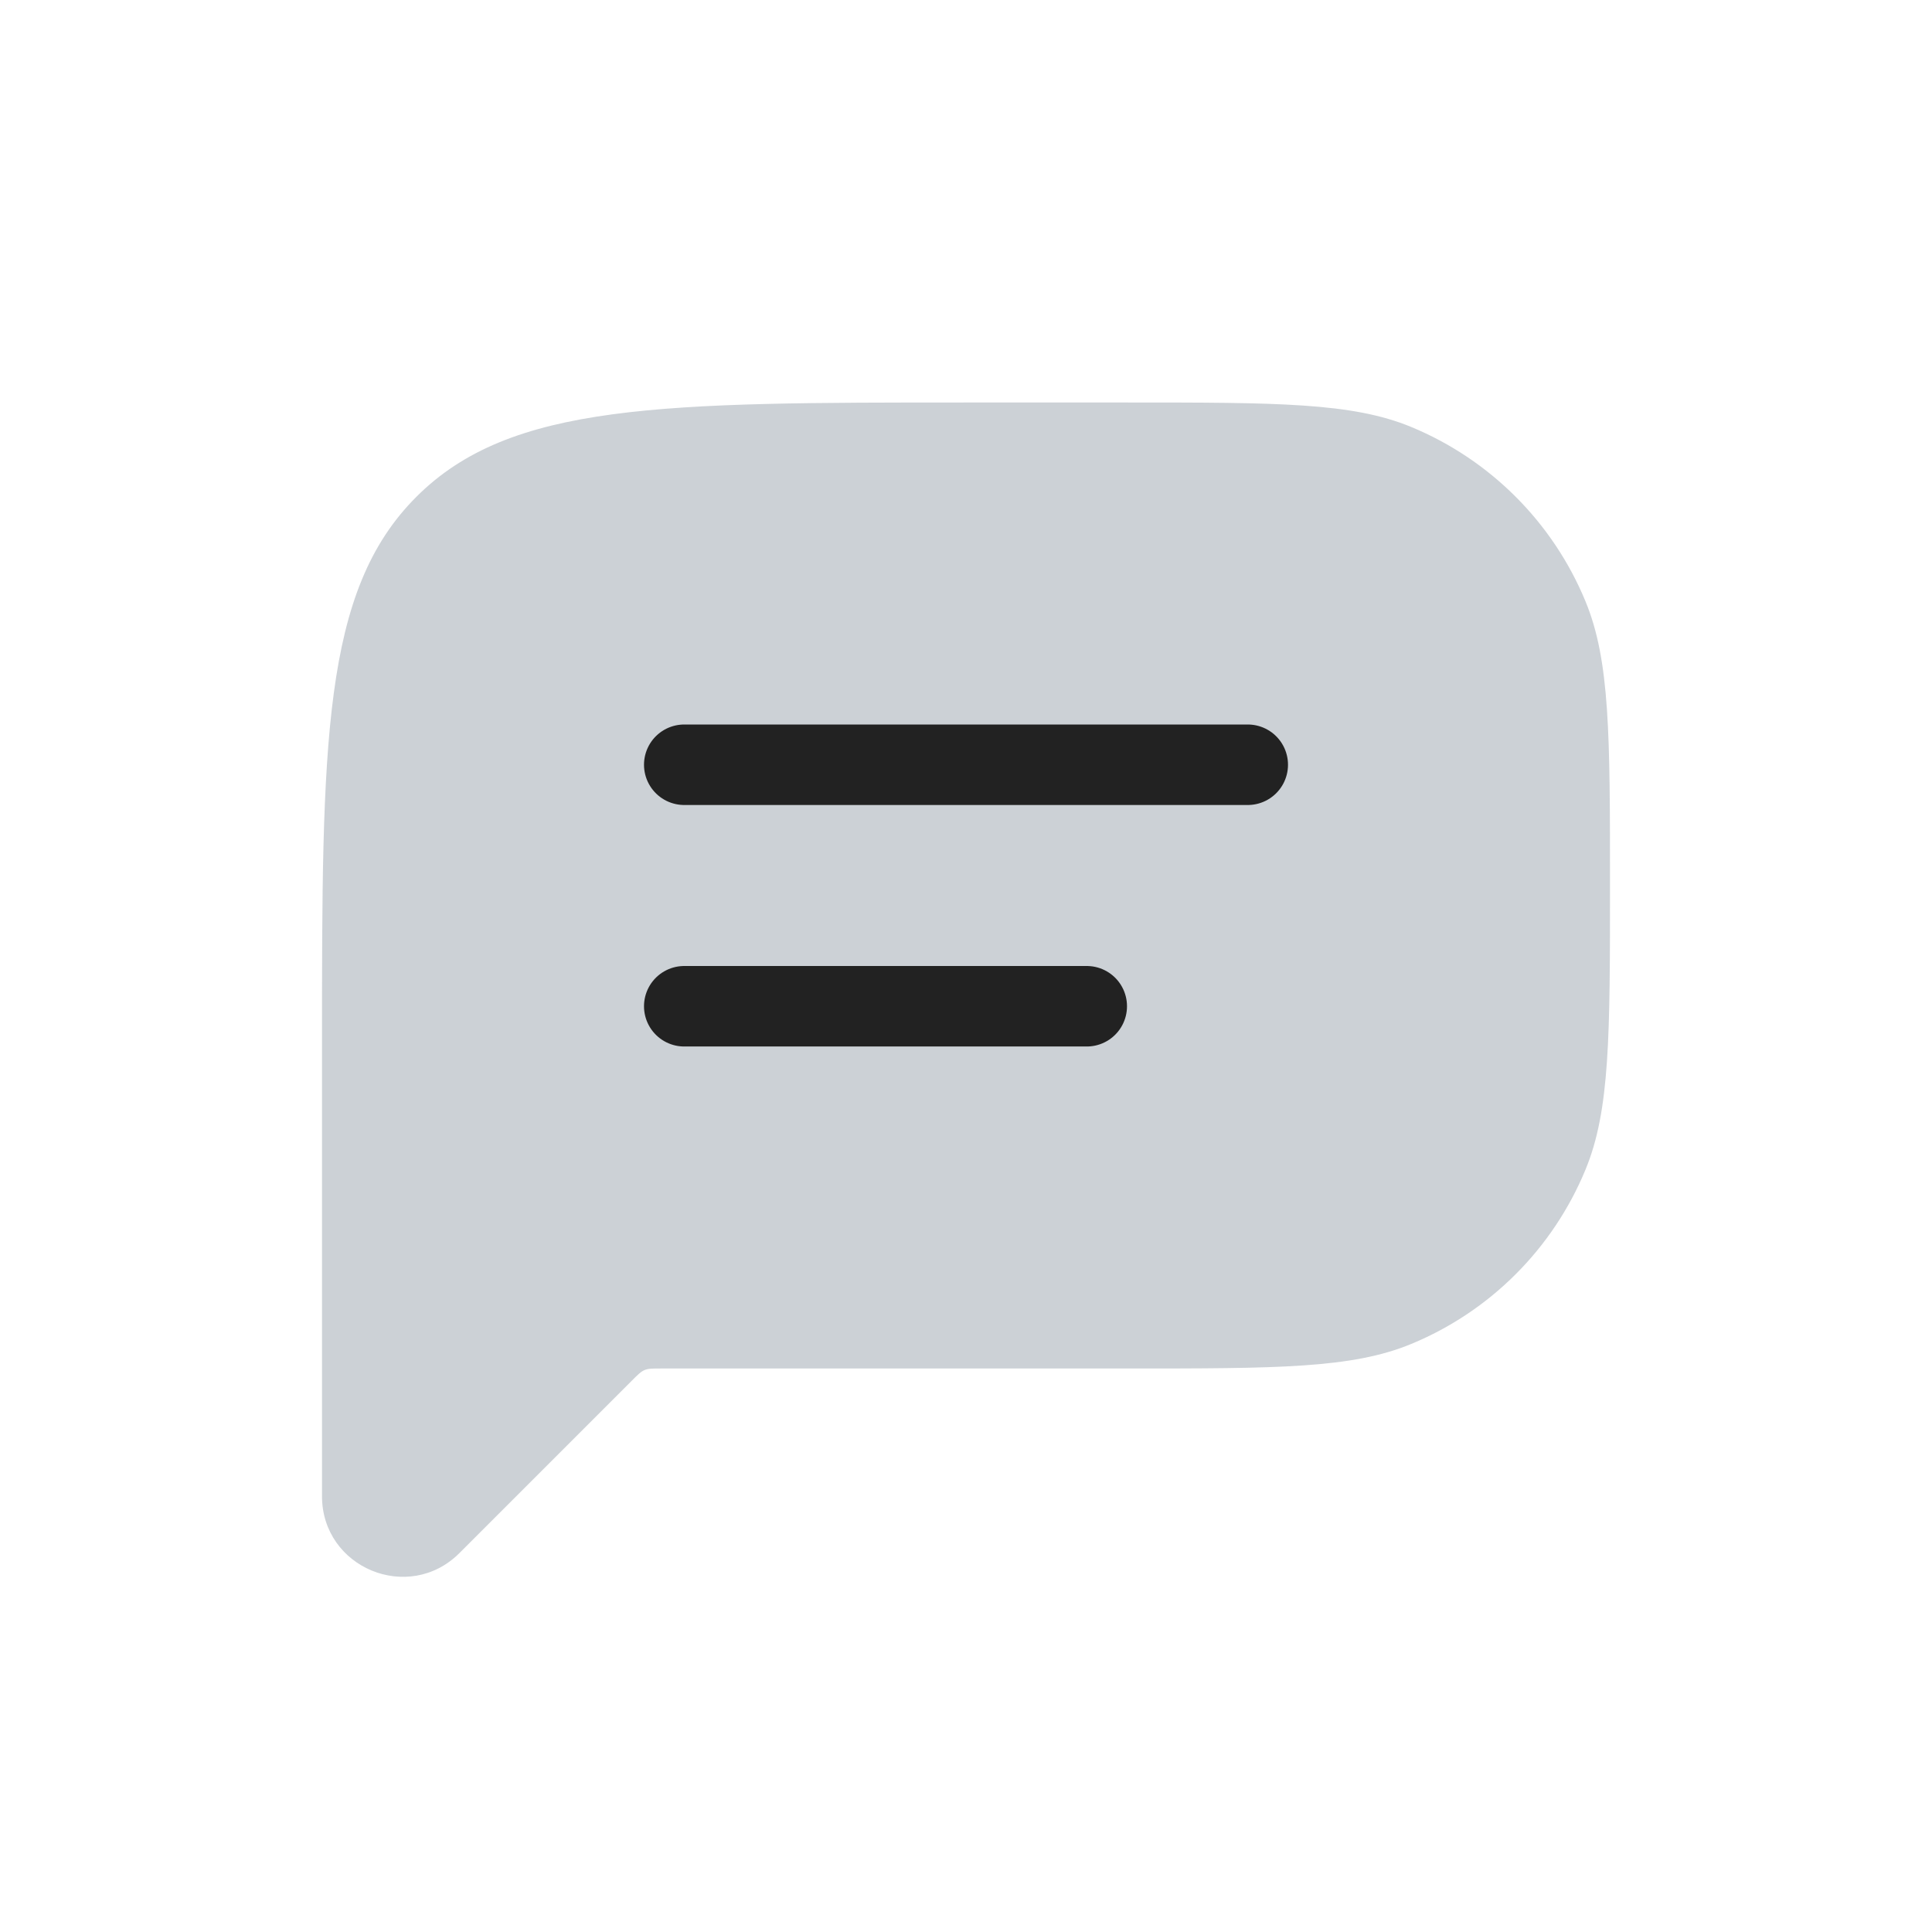<?xml version="1.0" encoding="utf-8"?><!-- Uploaded to: SVG Repo, www.svgrepo.com, Generator: SVG Repo Mixer Tools -->
<svg width="800px" height="800px" viewBox="0 0 24 24" fill="none" xmlns="http://www.w3.org/2000/svg">
<path fill-rule="evenodd" clip-rule="evenodd" d="M5.172 6.172C4 7.343 4 9.229 4 13V17V18.586C4 19.477 5.077 19.923 5.707 19.293L7.854 17.146C7.926 17.074 7.962 17.038 8.008 17.019C8.054 17 8.105 17 8.207 17H14C15.864 17 16.796 17 17.531 16.695C18.511 16.29 19.29 15.511 19.695 14.531C20 13.796 20 12.864 20 11C20 9.136 20 8.204 19.695 7.469C19.29 6.489 18.511 5.71 17.531 5.304C16.796 5 15.864 5 14 5H12C8.229 5 6.343 5 5.172 6.172Z" fill="#2A4157" fill-opacity="0.24"/>
<path d="M8.5 9.5L15.5 9.5" stroke="#222222" stroke-linecap="round" stroke-linejoin="round"/>
<path d="M8.5 12.5L13.5 12.5" stroke="#222222" stroke-linecap="round" stroke-linejoin="round"/>
</svg>